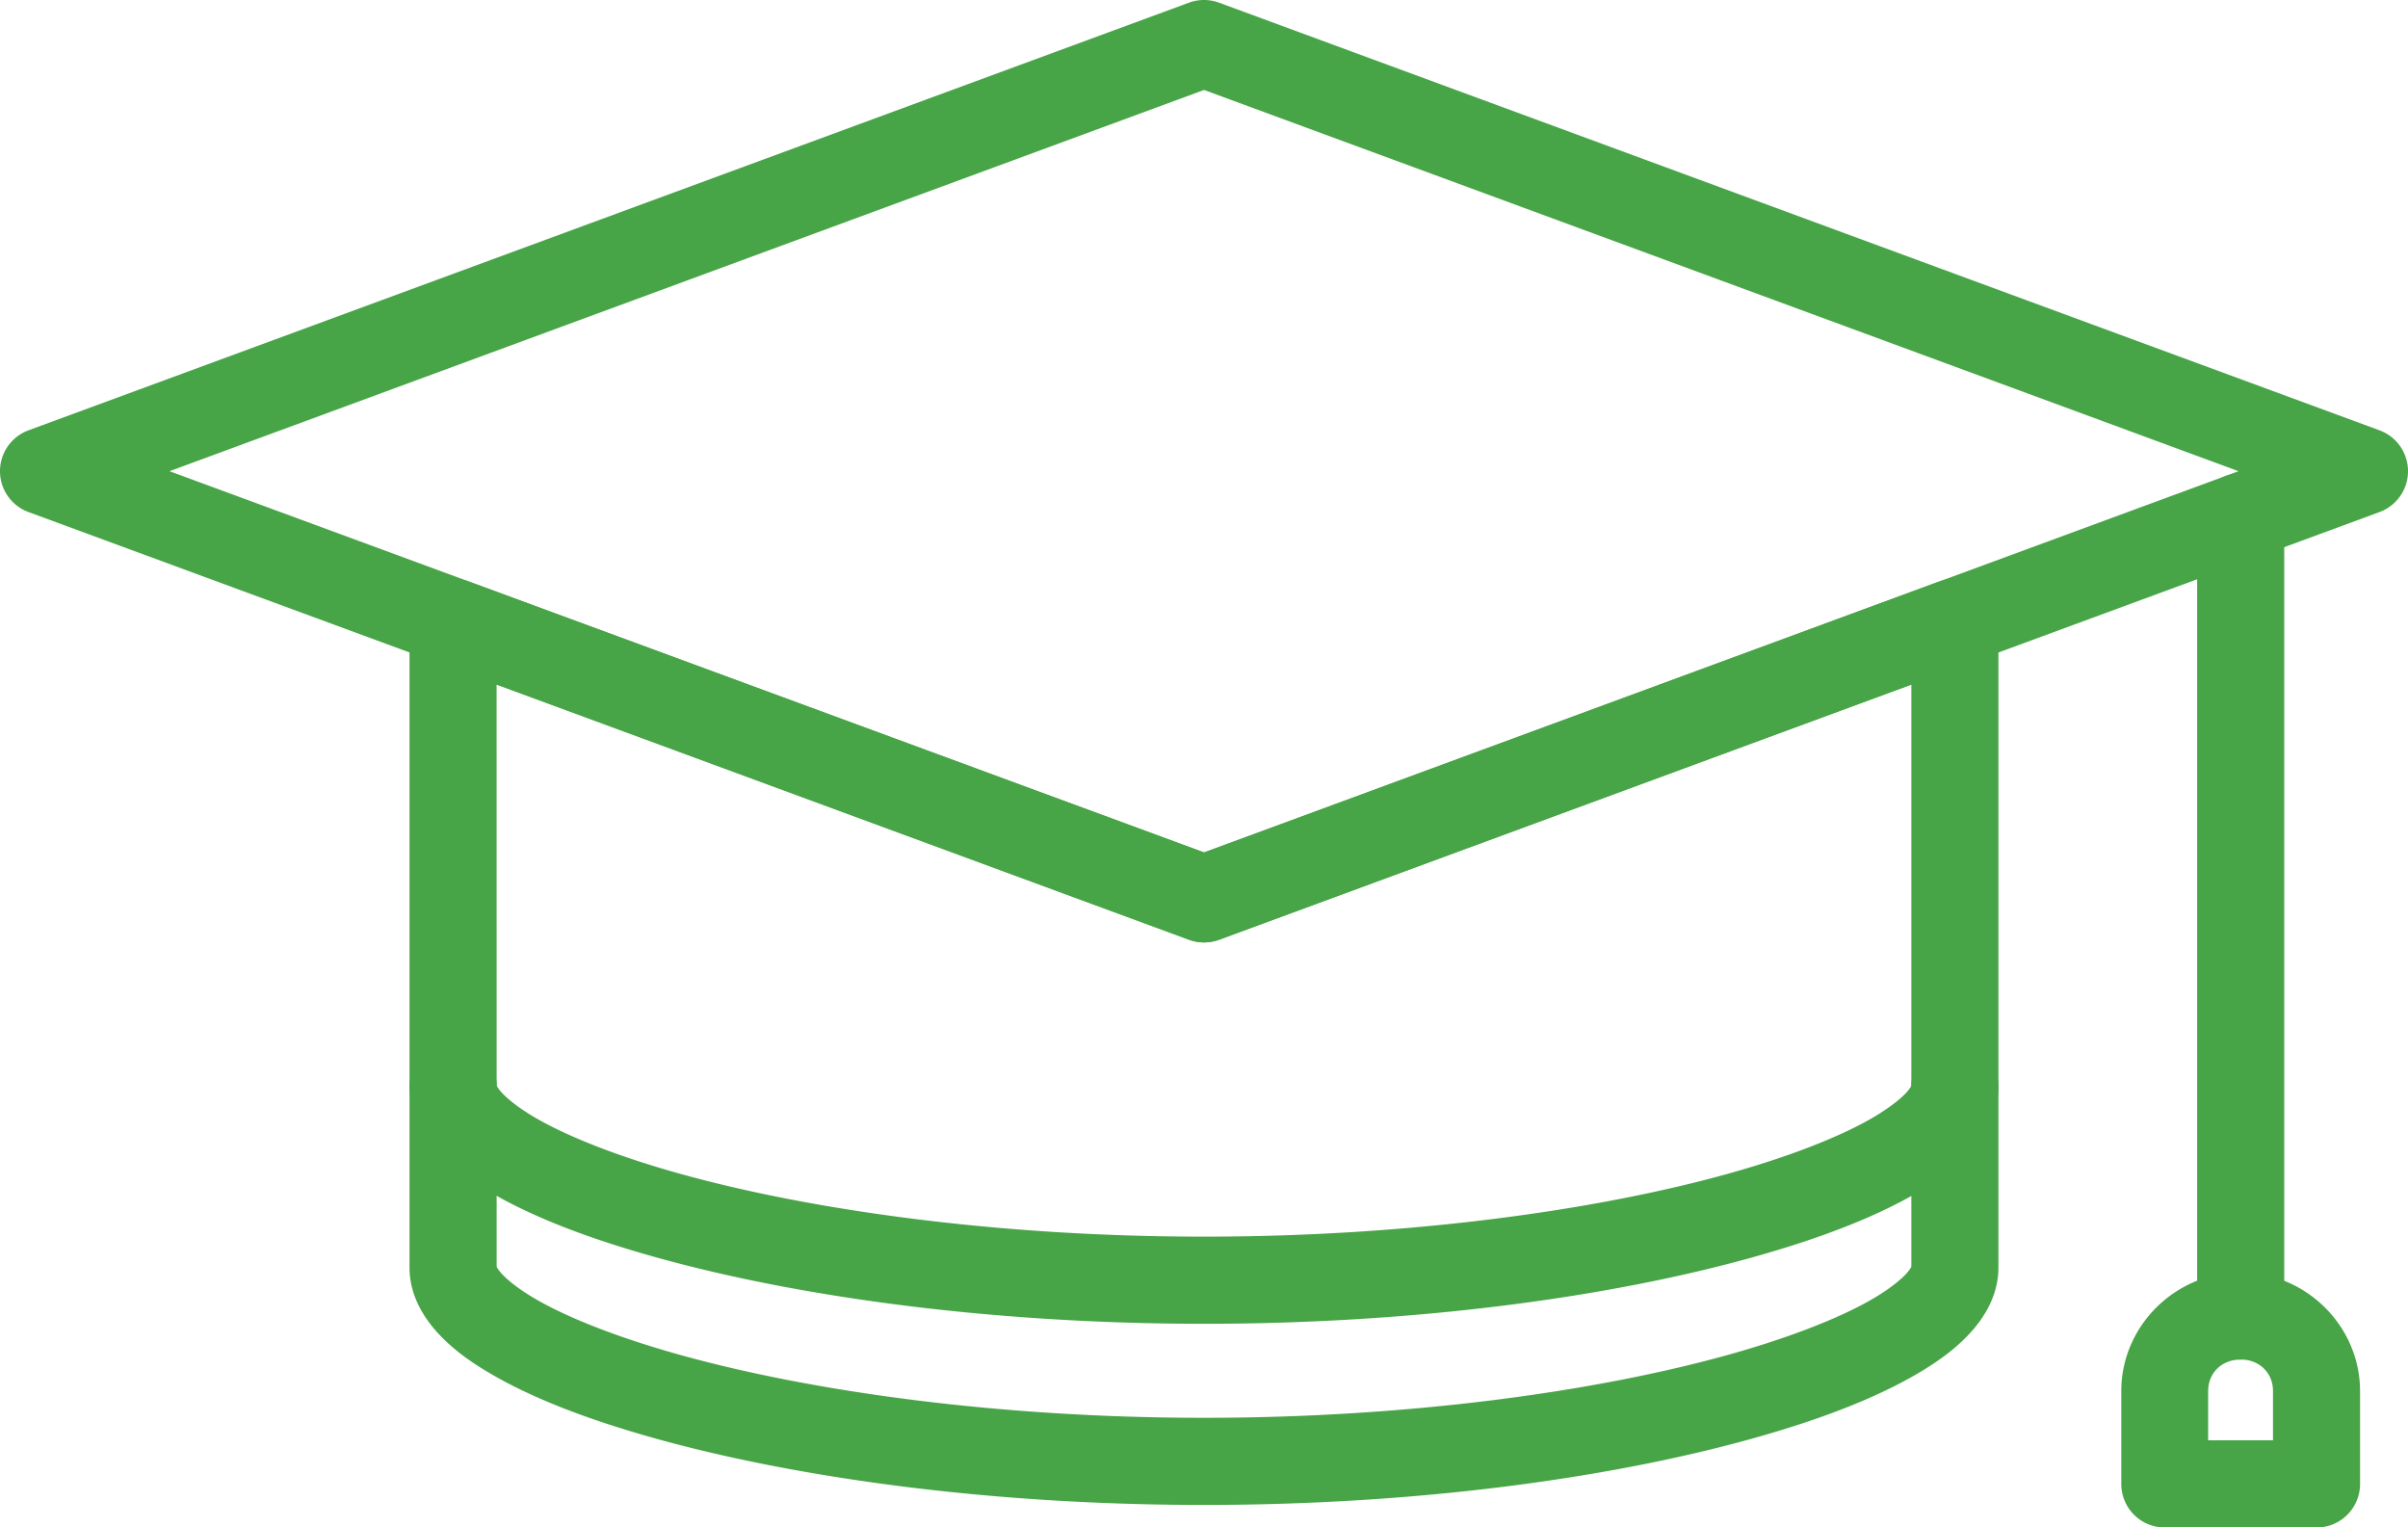<svg xmlns="http://www.w3.org/2000/svg" viewBox="0 0 1037.07 657.68"><defs><style>.cls-1{fill:#47a447;}</style></defs><title>Element 1</title><g id="Ebene_2" data-name="Ebene 2"><g id="Ebene_1-2" data-name="Ebene 1"><path class="cls-1" d="M195,249.13a18.76,18.76,0,0,0-18.63,18.75v278c0,10.68,5,19.88,11.22,27s14.11,13,23.44,18.45c18.67,11,43.55,20.48,73.86,28.78C345.54,636.66,427.67,648,518.54,648s173-11.29,233.61-27.88c30.31-8.3,55.19-17.8,73.86-28.78,9.34-5.49,17.2-11.32,23.44-18.45s11.22-16.33,11.22-27v-278a18.75,18.75,0,0,0-25.24-17.59L518.54,367.05,201.64,250.29a18.9,18.9,0,0,0-6.61-1.16Zm18.87,45.64L512.06,404.62a18.76,18.76,0,0,0,13,0L823.17,294.77V545.83c0-1,.44-.4-1.92,2.31S814,554.84,807,559c-14.06,8.27-36.53,17.2-64.75,24.93-56.43,15.45-136,26.55-223.71,26.55s-167.29-11.1-223.72-26.55c-28.22-7.73-50.69-16.66-64.75-24.93-7-4.14-11.88-8.14-14.24-10.84s-1.93-3.35-1.93-2.31Z"/><path class="cls-1" d="M518.41,0a18.57,18.57,0,0,0-6.35,1.15L12.27,185.29a18.75,18.75,0,0,0,0,35.19L512.06,404.62a18.76,18.76,0,0,0,13,0L1024.8,220.48a18.75,18.75,0,0,0,0-35.19L525,1.15A18.67,18.67,0,0,0,518.41,0Zm.14,38.73L964.1,202.89,518.55,367.05,73,202.89Z"/><path class="cls-1" d="M965,203.8a18.75,18.75,0,0,0-18.74,18.75V566.64a18.75,18.75,0,0,0,37.5,0V222.55A18.76,18.76,0,0,0,965,203.8Z"/><path class="cls-1" d="M965,547.89c-28.06,0-51.41,23-51.41,51.08v40a18.74,18.74,0,0,0,18.75,18.75h65.34a18.74,18.74,0,0,0,18.74-18.75V599c0-28.08-23.36-51.08-51.42-51.08Zm0,37.5c8.14,0,13.93,5.83,13.93,13.58v21.21H951V599c0-7.75,5.78-13.58,13.91-13.58Z"/><path class="cls-1" d="M195.15,449a18.76,18.76,0,0,0-18.75,18.75v.06c0,10.69,5,19.89,11.22,27s14.11,13,23.44,18.46c18.67,11,43.55,20.47,73.86,28.77C345.54,558.65,427.67,570,518.54,570s173-11.3,233.61-27.89c30.31-8.3,55.19-17.79,73.86-28.77,9.34-5.5,17.2-11.32,23.44-18.46s11.22-16.33,11.22-27a18.75,18.75,0,0,0-37.5,0c0-1,.44-.39-1.92,2.31S814,476.83,807,481c-14.06,8.28-36.53,17.21-64.75,24.94-56.43,15.44-136,26.54-223.71,26.54s-167.29-11.1-223.72-26.54c-28.22-7.73-50.69-16.66-64.75-24.94-7-4.13-11.88-8.14-14.24-10.84s-1.93-3.34-1.93-2.31v-.06A18.75,18.75,0,0,0,195.15,449Z"/></g></g></svg>